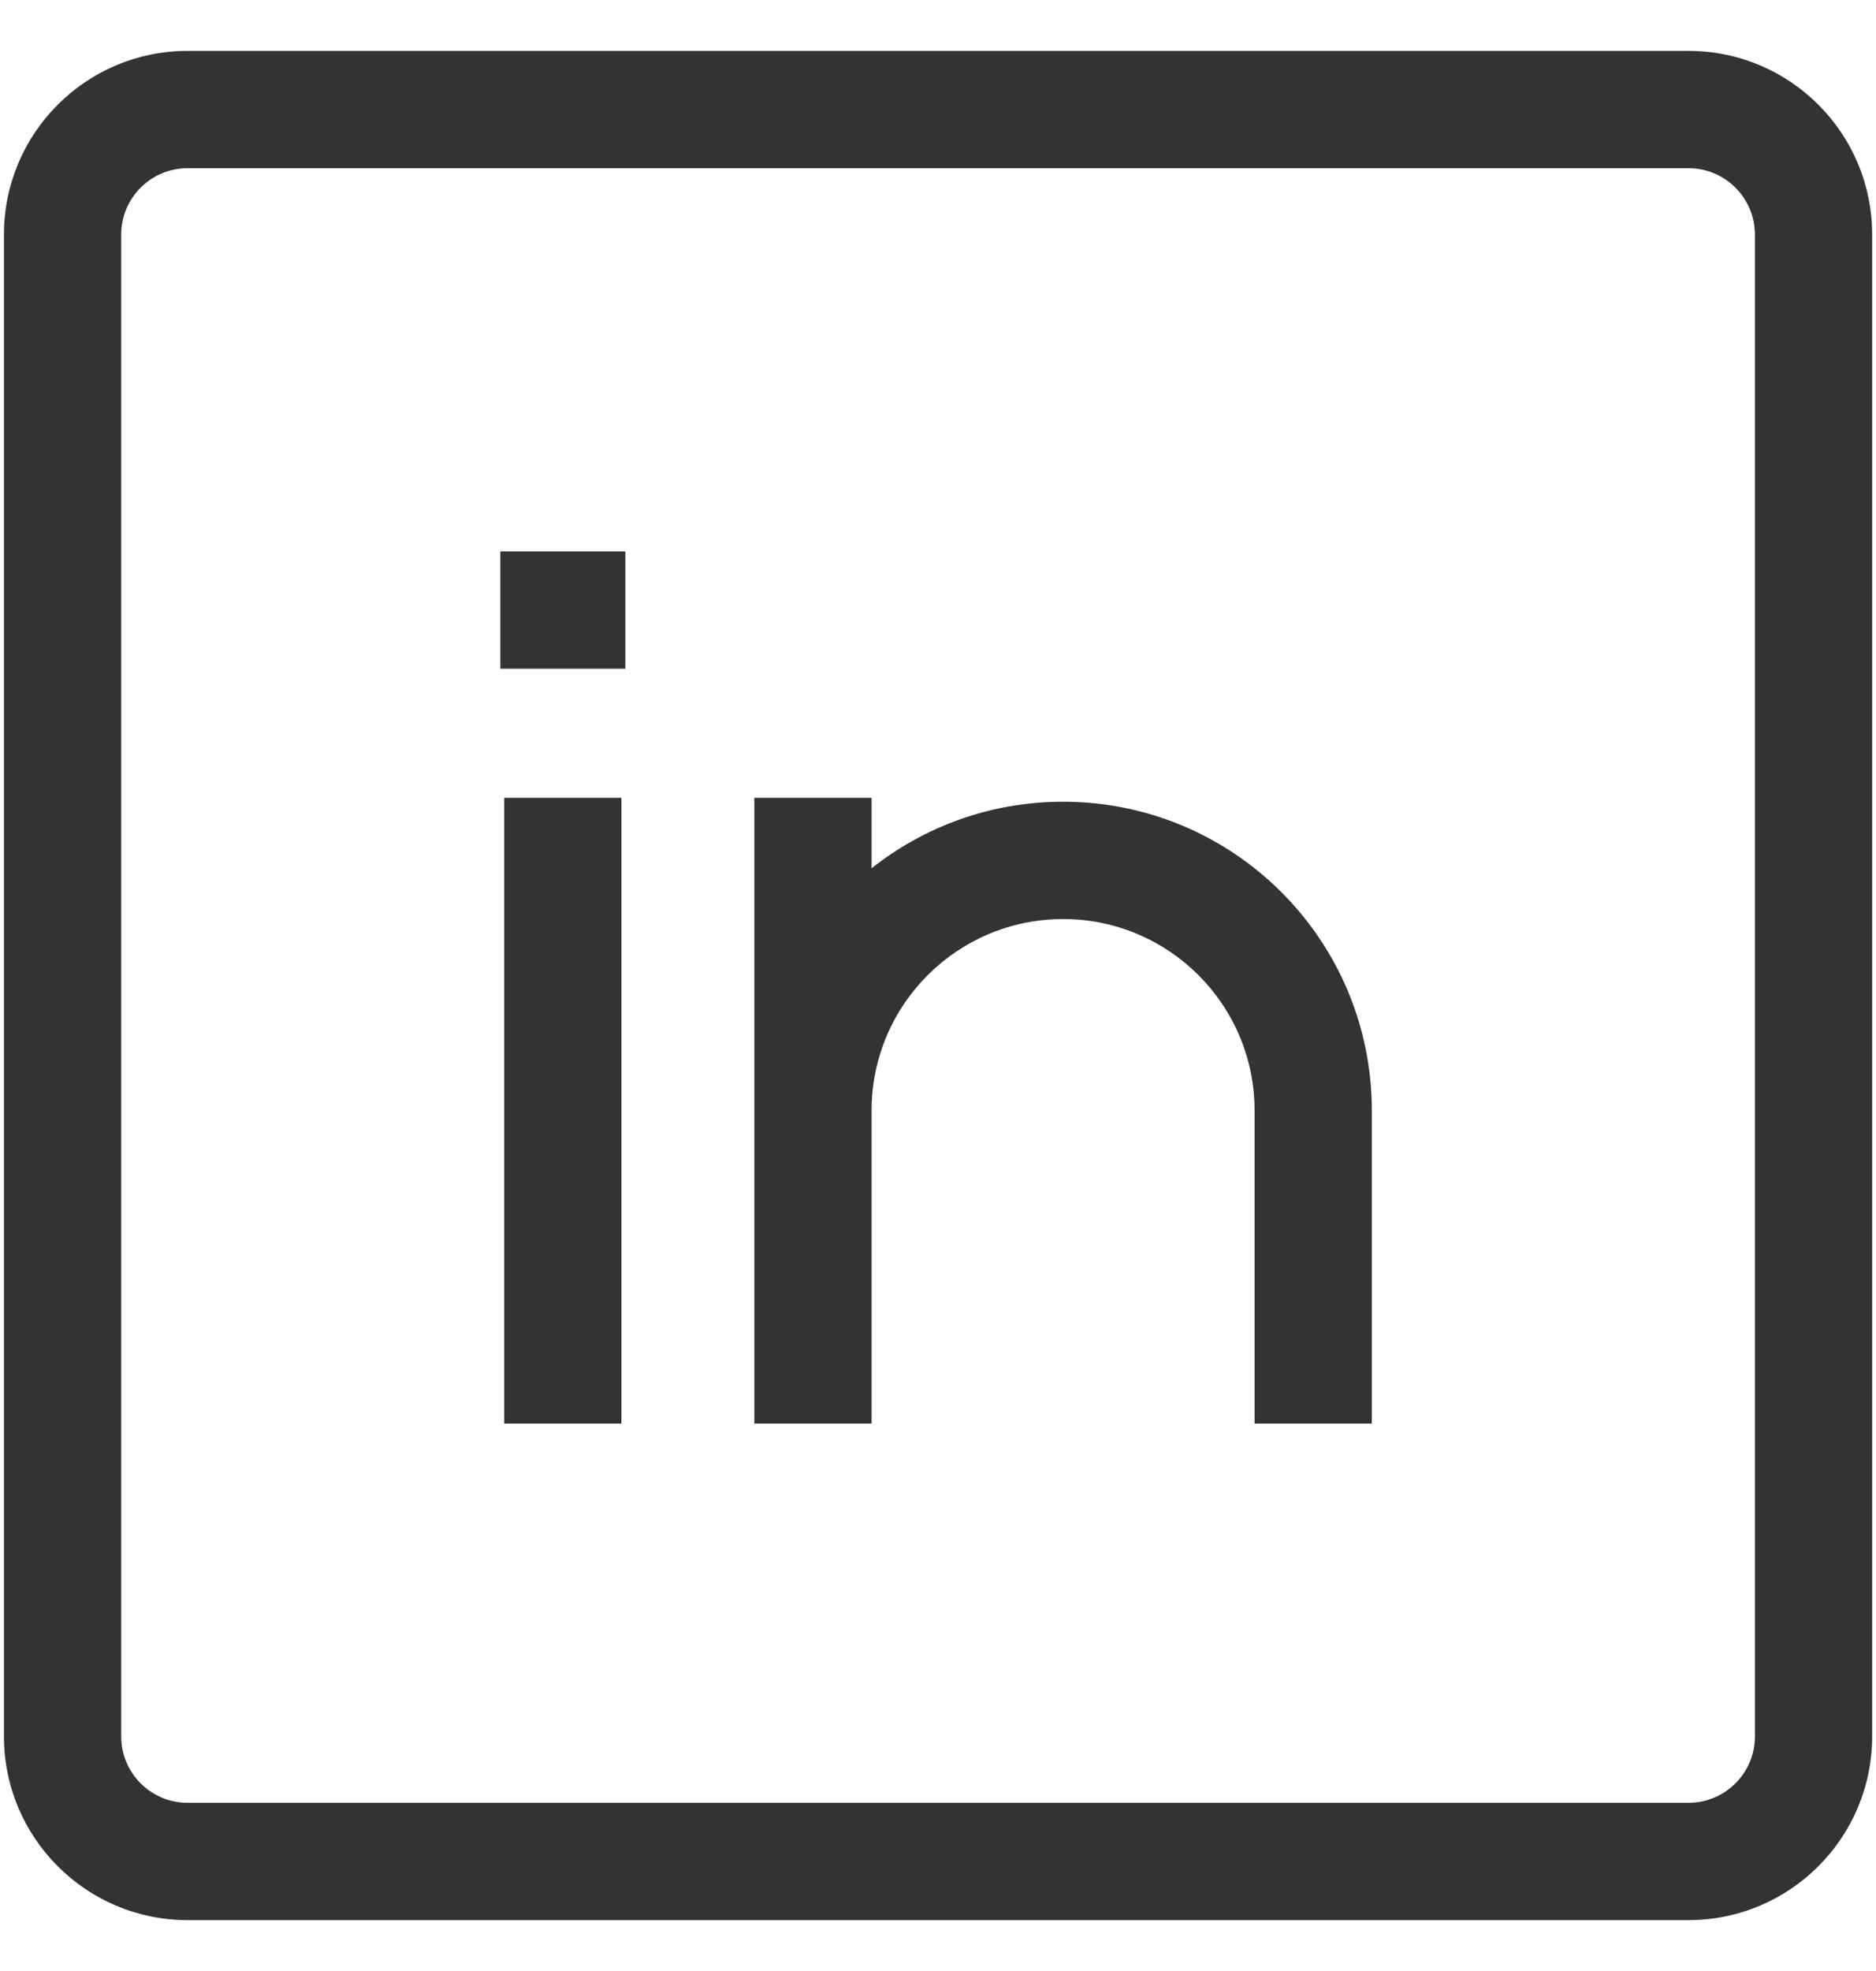 <svg width="20" height="21" viewBox="0 0 20 21" fill="none" xmlns="http://www.w3.org/2000/svg">
  <path
    fill-rule="evenodd"
    clip-rule="evenodd"
    d="M0.042 2.5C0.042 1.418 0.919 0.542 2 0.542H18C19.082 0.542 19.959 1.418 19.959 2.5V18.5C19.959 19.581 19.082 20.458 18 20.458H2C0.919 20.458 0.042 19.581 0.042 18.5V2.5ZM2 1.792C1.609 1.792 1.292 2.109 1.292 2.5V18.5C1.292 18.891 1.609 19.208 2 19.208H18C18.392 19.208 18.709 18.891 18.709 18.5V2.5C18.709 2.109 18.392 1.792 18 1.792H2ZM6.667 7.125H5.334V5.875H6.667V7.125ZM5.375 15.167V8.5H6.625V15.167H5.375ZM8.042 8.5H9.292V9.251C9.853 8.807 10.562 8.542 11.334 8.542C13.152 8.542 14.625 10.015 14.625 11.833V15.167H13.375V11.833C13.375 10.706 12.461 9.792 11.334 9.792C10.206 9.792 9.292 10.706 9.292 11.833V15.167H8.042V8.5Z"
    fill="#333333"
    />
</svg>
